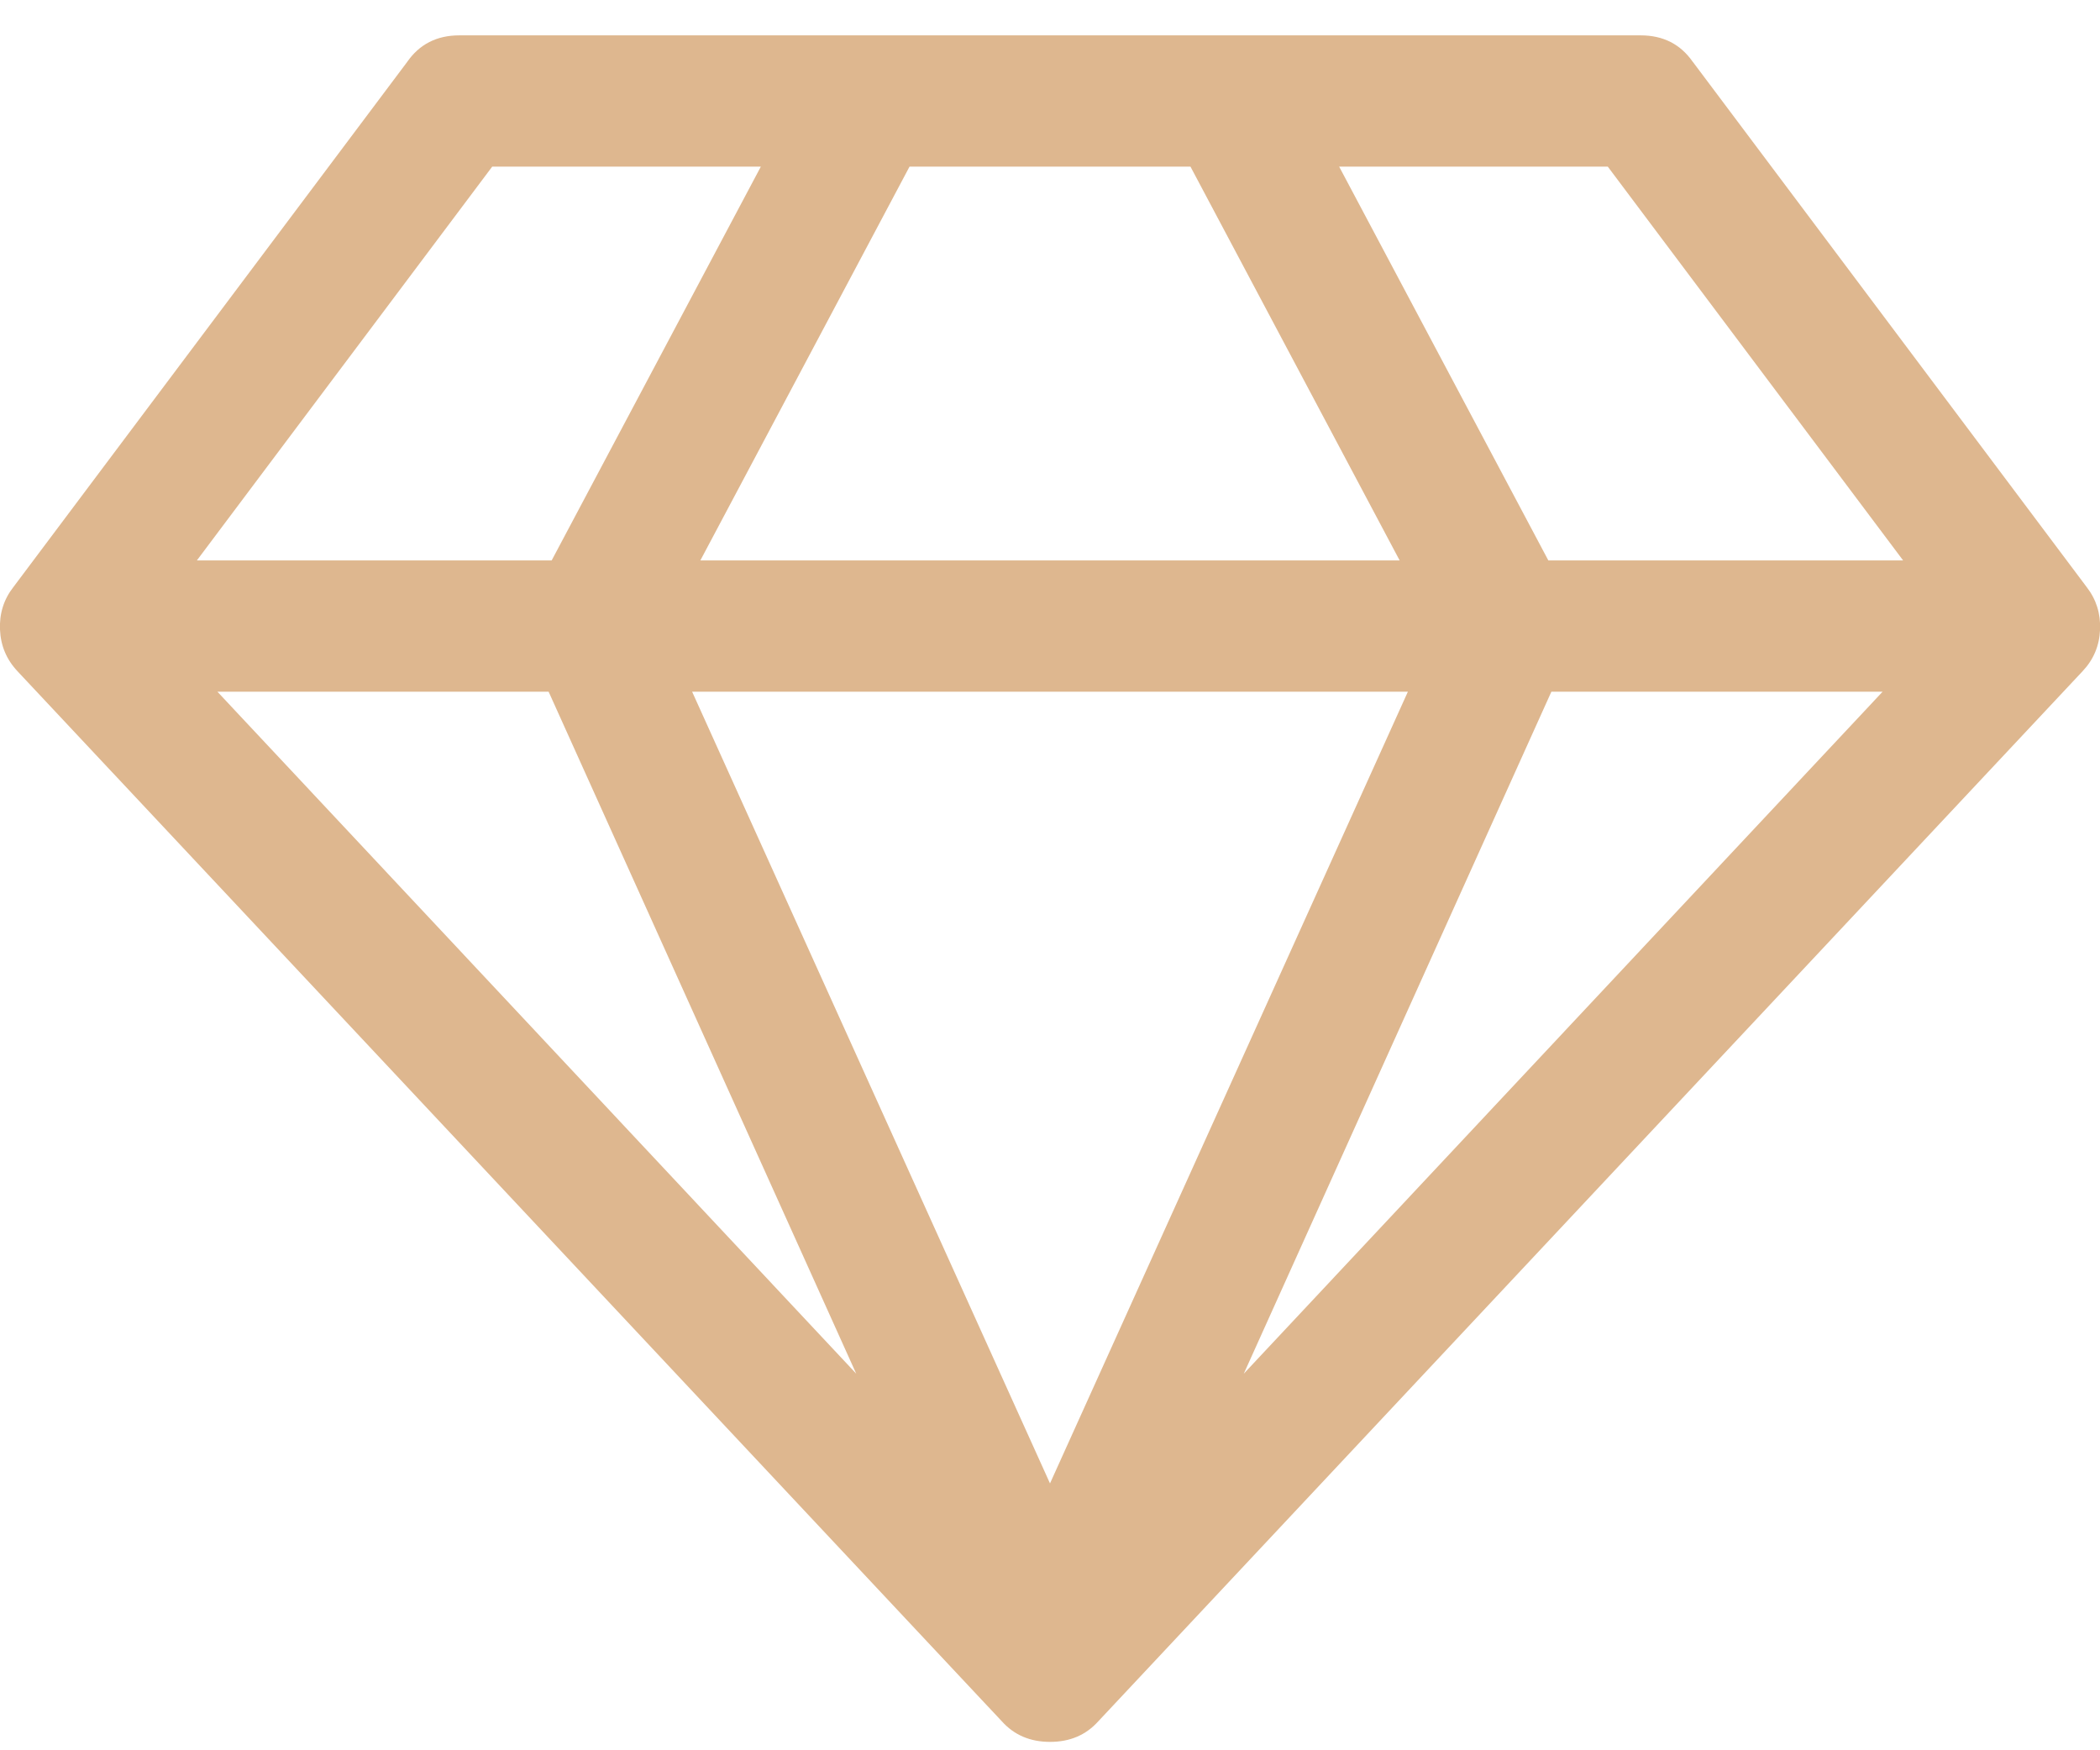 <?xml version="1.0" encoding="UTF-8"?>
<svg id="SVGDoc" width="36" height="30" xmlns="http://www.w3.org/2000/svg" version="1.1" xmlns:xlink="http://www.w3.org/1999/xlink" xmlns:avocode="https://avocode.com/" viewBox="0 0 36 30"><defs></defs><desc>Generated with Avocode.</desc><g><g><title>diamond</title><path d="M29.022,1.063l6.75,9c0.164,0.211 0.24,0.454 0.229,0.729c-0.011,0.275 -0.111,0.513 -0.299,0.712l-16.875,18c-0.211,0.235 -0.486,0.352 -0.826,0.352c-0.34,0 -0.615,-0.117 -0.826,-0.352l-16.876,-18c-0.187,-0.199 -0.287,-0.436 -0.299,-0.711c-0.012,-0.275 0.064,-0.519 0.229,-0.73l6.75,-9c0.211,-0.305 0.509,-0.457 0.896,-0.457h20.25c0.387,0 0.685,0.152 0.896,0.457zM26.543,9.606h6.082l-5.063,-6.75h-4.605zM12.006,9.606h11.988l-3.586,-6.75h-4.816zM21.322,23.545l10.951,-11.689h-5.678zM9.457,9.606l3.586,-6.75h-4.605l-5.063,6.75zM18,25.426l6.135,-13.57h-12.27zM3.727,11.856l10.951,11.689l-5.273,-11.689z" fill="#deb78f" fill-opacity="1"></path></g></g></svg>